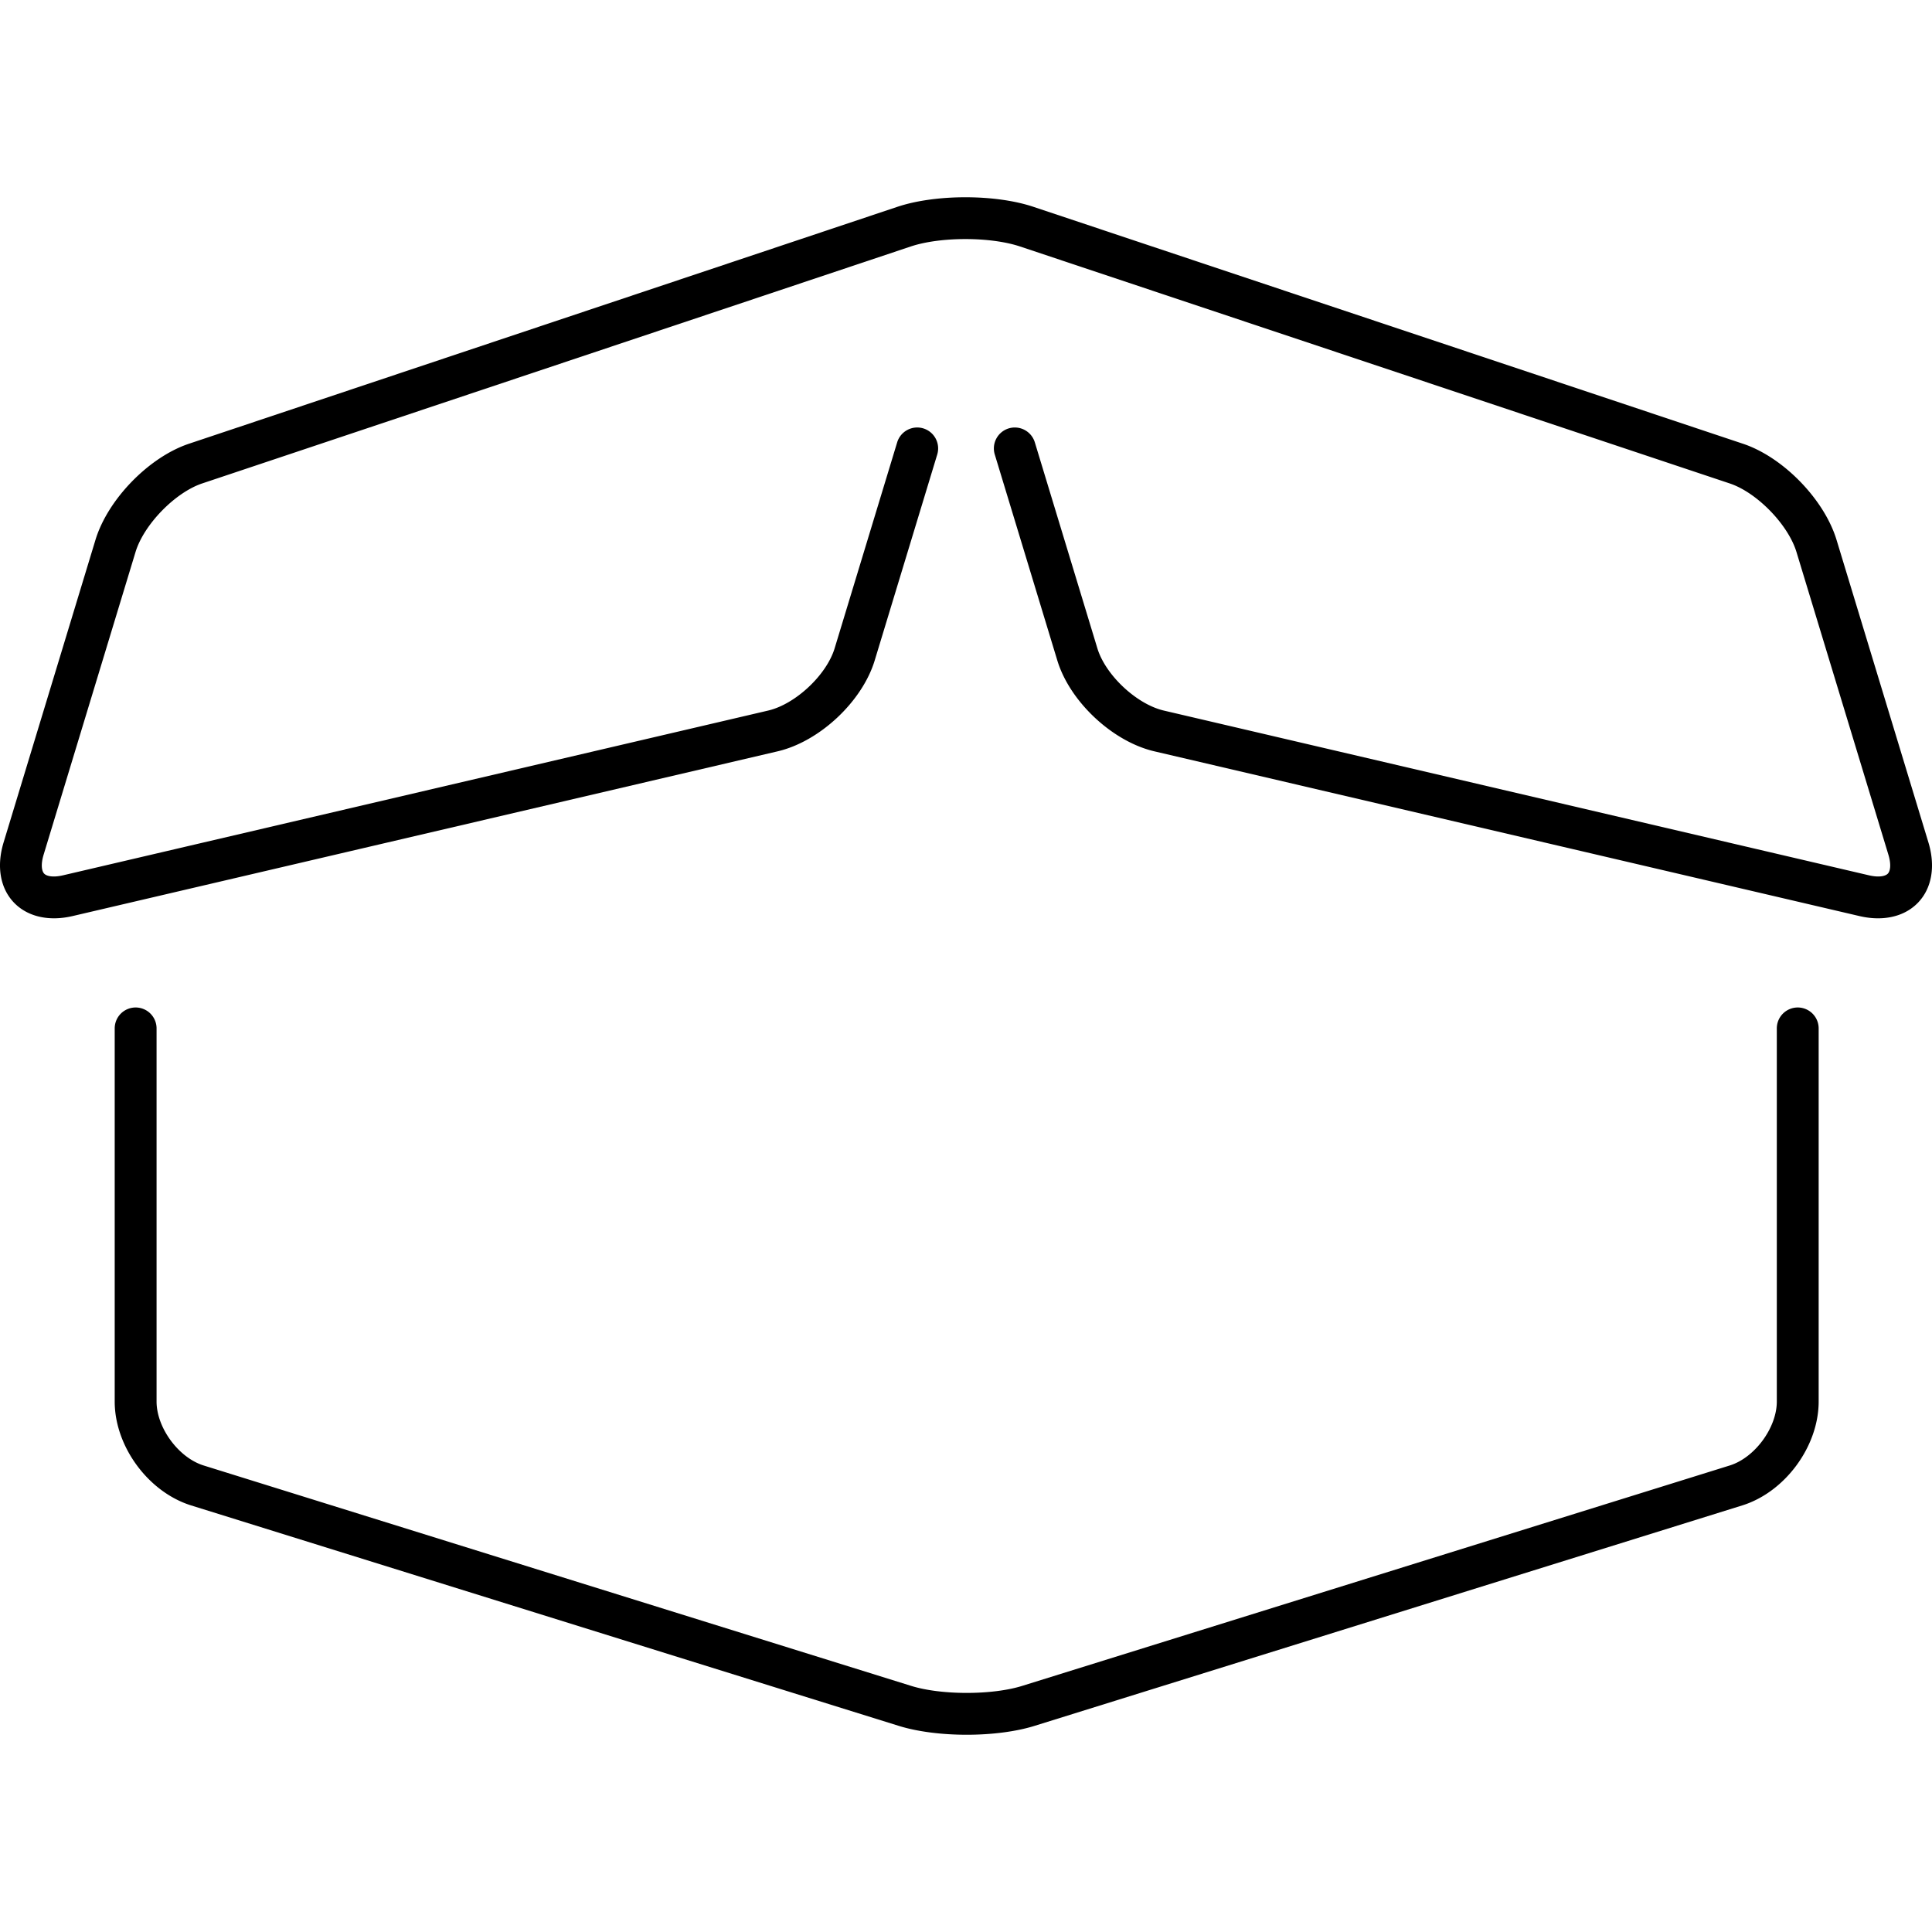 <svg xmlns="http://www.w3.org/2000/svg" width="80" height="80" viewBox="0 0 403.572 403.572"><path d="M392.299 191.823c-1.243 0-2.546-.154-3.885-.467l-147.282-34.412c-8.757-2.046-17.661-10.387-20.273-18.988l-13.062-43.015a4.375 4.375 0 0 1 2.913-5.454 4.375 4.375 0 0 1 5.453 2.914l13.062 43.015c1.699 5.603 8.193 11.684 13.893 13.015L390.4 182.842c2.188.509 3.479.149 3.955-.358.476-.509.754-1.818.102-3.969l-19.191-63.195c-1.739-5.737-8.256-12.434-13.942-14.333L213.077 51.488c-6.198-2.069-16.664-2.067-22.858.007L42.25 100.979c-5.685 1.902-12.202 8.603-13.943 14.34L9.118 178.514c-.654 2.151-.378 3.46.1 3.969.476.509 1.766.869 3.955.358l147.282-34.412c5.7-1.333 12.194-7.412 13.893-13.015l13.062-43.015a4.375 4.375 0 0 1 5.454-2.913 4.375 4.375 0 0 1 2.913 5.454l-13.062 43.015c-2.612 8.602-11.516 16.942-20.273 18.988L15.159 191.356c-5.01 1.169-9.501.113-12.322-2.894-2.82-3.011-3.581-7.562-2.086-12.488l19.189-63.195c2.57-8.459 11.15-17.286 19.537-20.091l147.97-49.485c7.961-2.659 20.433-2.667 28.401-.007l148.246 49.499c8.388 2.799 16.972 11.621 19.54 20.086l19.189 63.193c1.494 4.924.735 9.476-2.085 12.487-2.065 2.206-5.031 3.362-8.439 3.362zm-190.37 170.545c-5.111 0-10.221-.619-14.202-1.86l-147.793-46.04c-8.958-2.792-15.973-12.325-15.973-21.705v-77.94a4.371 4.371 0 1 1 8.744 0v77.938c0 5.485 4.593 11.727 9.83 13.359l147.795 46.04c6.292 1.96 16.913 1.96 23.199 0l147.796-46.04c5.235-1.633 9.829-7.874 9.829-13.359v-77.938a4.371 4.371 0 1 1 8.743 0v77.938c0 9.38-7.016 18.913-15.972 21.705l-147.796 46.04c-3.981 1.241-9.091 1.862-14.2 1.862z"/></svg>